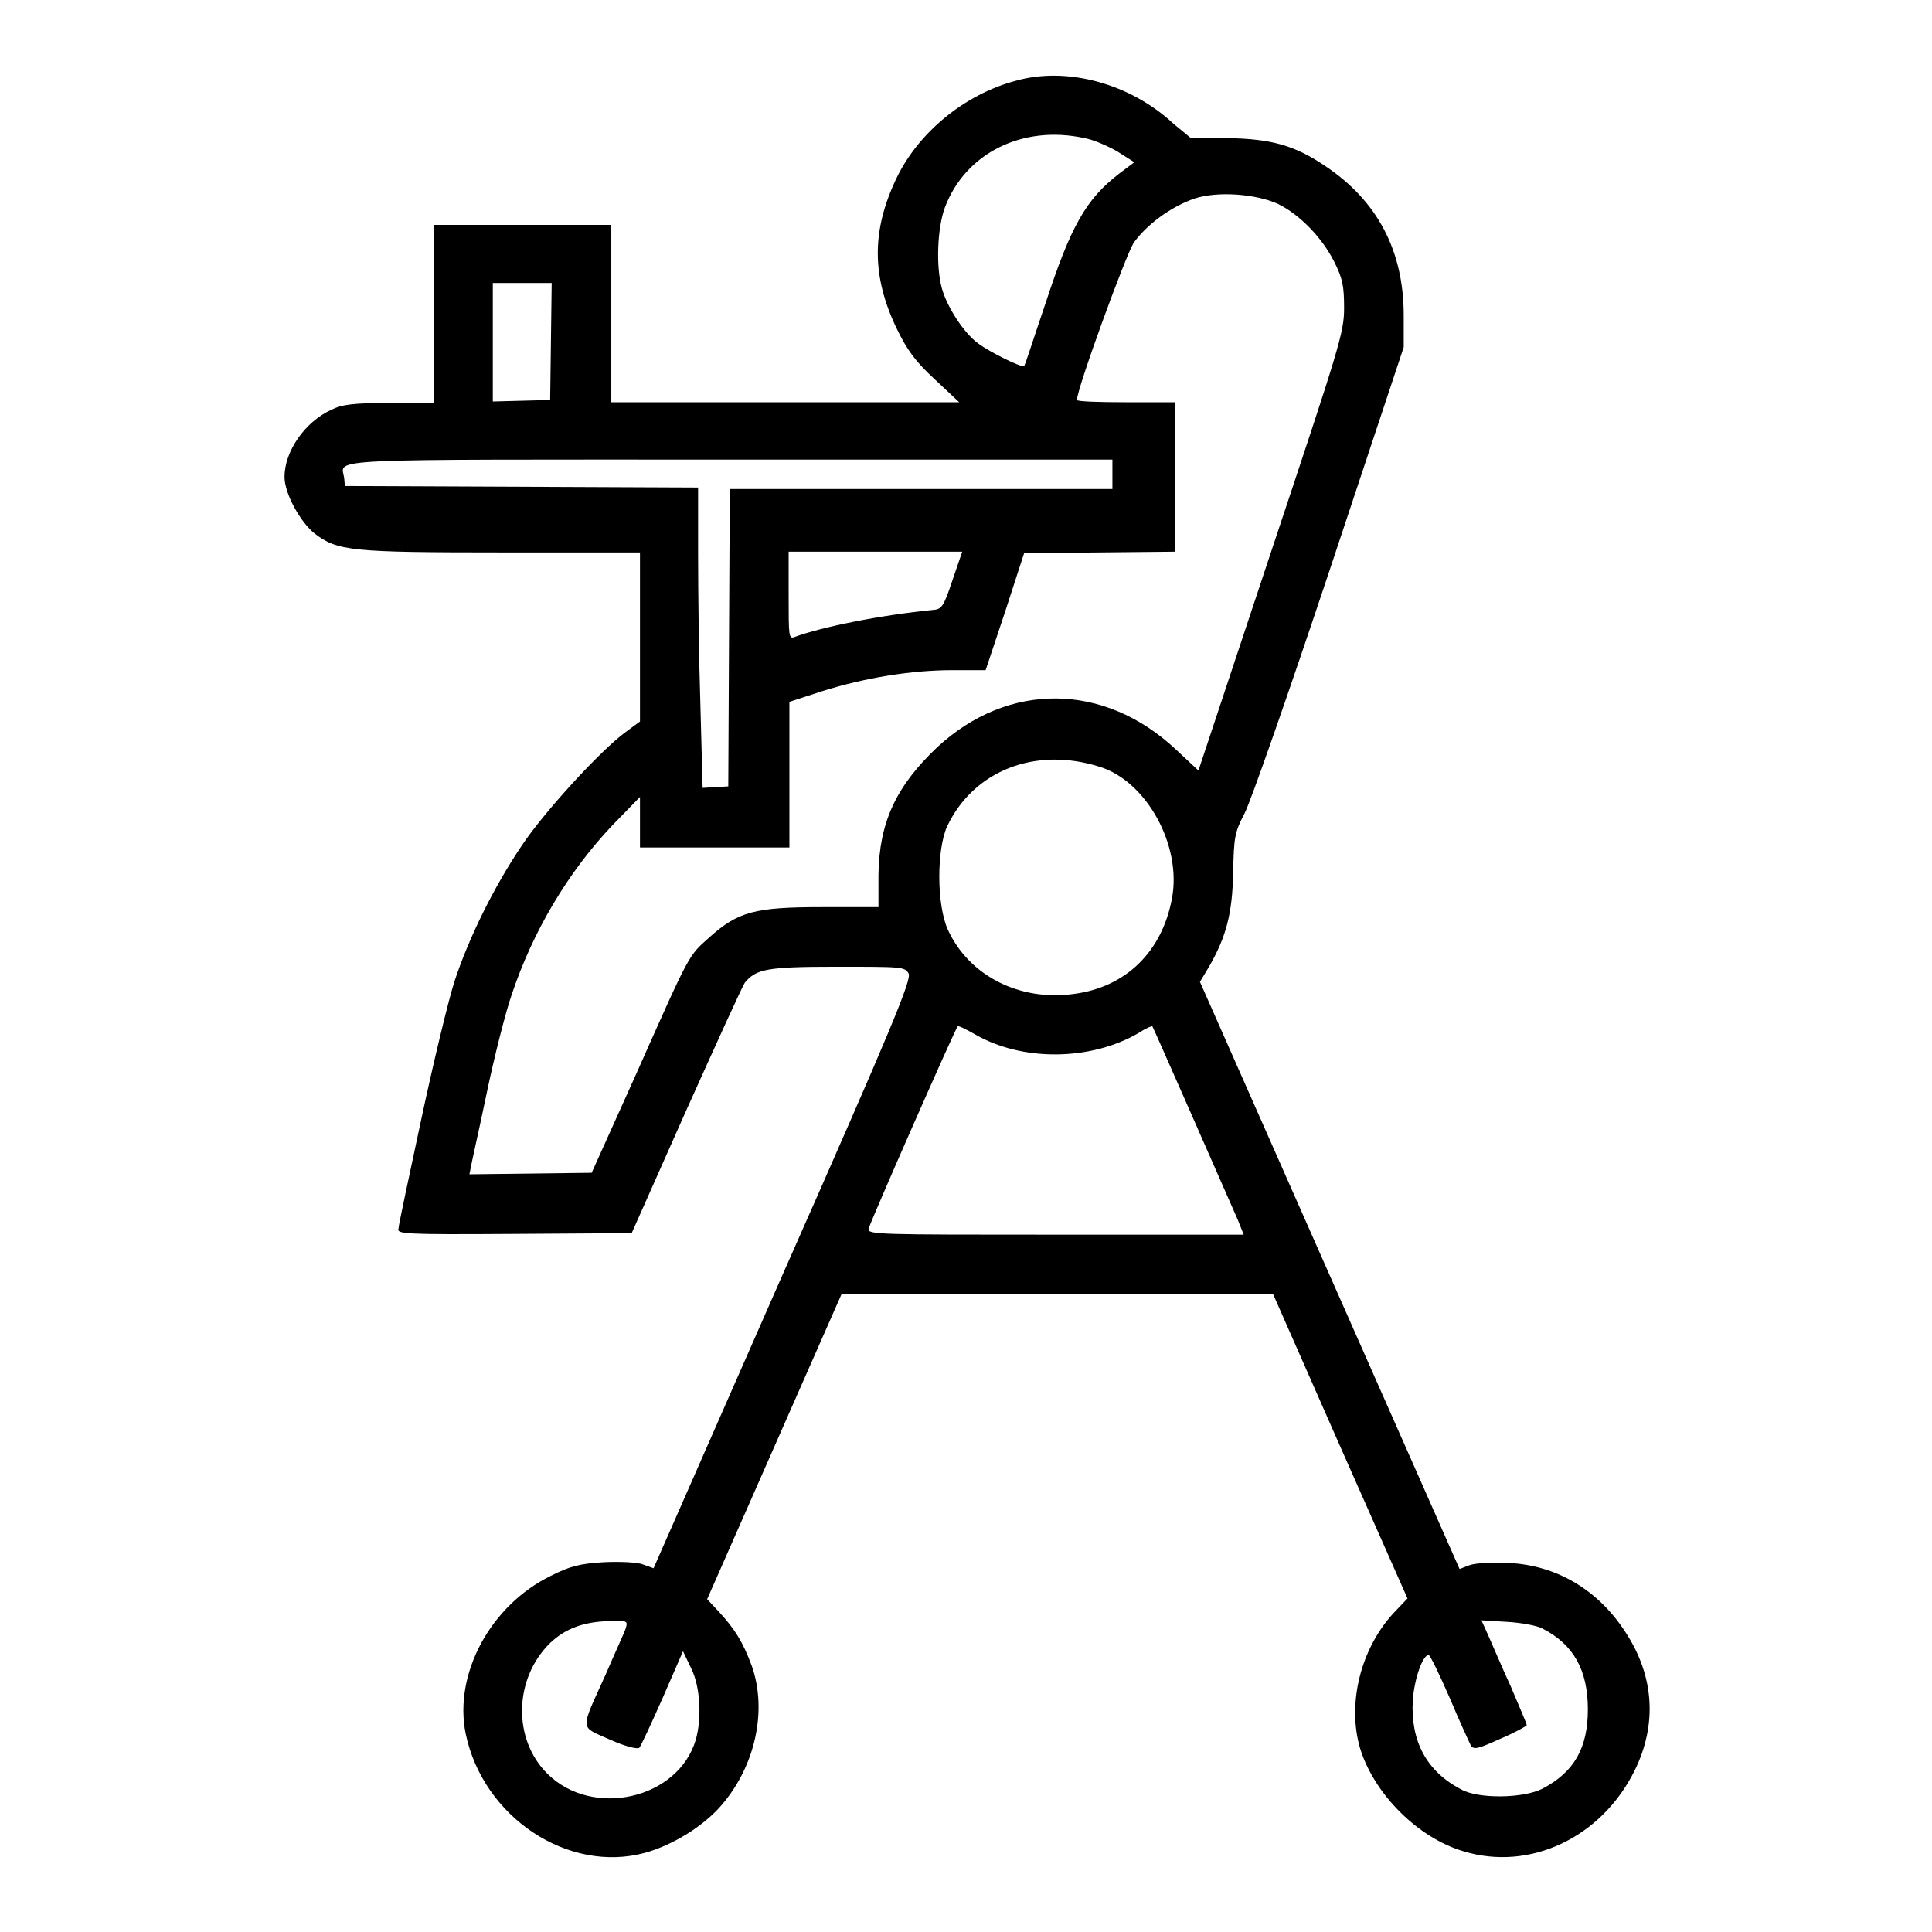 <?xml version="1.0" encoding="utf-8"?>
<!-- Svg Vector Icons : http://www.onlinewebfonts.com/icon -->
<!DOCTYPE svg PUBLIC "-//W3C//DTD SVG 1.1//EN" "http://www.w3.org/Graphics/SVG/1.1/DTD/svg11.dtd">
<svg version="1.1" xmlns="http://www.w3.org/2000/svg" xmlns:xlink="http://www.w3.org/1999/xlink" x="0px" y="0px" viewBox="0 0 256 256" enable-background="new 0 0 256 256" xml:space="preserve">
<g><g><g><path fill="#000000" d="M134.6,10.7c-6.8,1.8-13,6.9-15.9,13.1c-3.2,6.8-3.2,12.8,0.1,19.7c1.4,2.9,2.5,4.4,5.1,6.8l3.2,3H104H81V41.5V29.8H69.2H57.5v11.8v11.8h-5.9c-4.8,0-6.3,0.2-7.7,0.9c-3.5,1.6-6.2,5.5-6.2,8.9c0,2.2,2.1,6,4,7.5c3,2.3,4.8,2.5,24.7,2.5h18.4v11.2v11.2l-1.9,1.4c-3.3,2.4-10.9,10.7-13.8,15.1c-3.7,5.5-7,12.2-8.9,18c-0.8,2.5-2.8,10.8-4.4,18.3c-1.6,7.5-3,14-3,14.4c-0.2,0.7,0.6,0.8,15.3,0.7l15.6-0.1l7.2-16.2c4-8.9,7.5-16.6,7.8-17c1.5-1.8,2.9-2.1,12.2-2.1c8.6,0,9,0,9.5,0.9c0.4,0.8-2.1,6.9-16.7,39.9l-17.1,38.9l-1.4-0.5c-0.7-0.3-3.1-0.4-5.2-0.3c-3.2,0.2-4.4,0.5-7,1.8c-8,3.9-12.9,13-11.3,20.9c2.3,11.1,13.6,18.6,23.8,15.8c3.6-1,7.7-3.5,10.1-6.3c4.5-5.2,6.1-12.6,4-18.5c-1.2-3.2-2.2-4.8-4.4-7.2l-1.5-1.6l8.9-20.2l8.9-20.2h28.6h28.6l8.9,20.2l8.9,20.1l-1.9,2c-4.3,4.7-6.1,11.9-4.4,17.8c1.8,6,7.6,11.9,13.7,13.7c8.8,2.7,18.3-1.8,22.7-10.7c3-6.1,2.6-12.5-1.2-18.3c-3.6-5.6-9.1-8.9-15.5-9.2c-2.1-0.1-4.4,0-5.2,0.3l-1.3,0.5l-17.2-38.9l-17.2-38.9l1.2-2c2.3-4,3.1-7.1,3.2-12.5c0.1-4.7,0.2-5.3,1.5-7.8c0.8-1.5,5.9-16.1,11.3-32.3l9.8-29.5l0-4.2c0-8.6-3.5-15.2-10.4-19.8c-4.1-2.8-7.3-3.6-12.9-3.7l-4.9,0l-2.3-1.9C149.7,11,141.3,8.8,134.6,10.7z M143.7,18.3c1.2,0.2,3.2,1.1,4.4,1.8l2.2,1.4l-2,1.5c-4.4,3.4-6.4,6.9-9.8,17.3c-1.5,4.4-2.7,8.2-2.8,8.2c-0.2,0.3-4.5-1.8-6.1-3c-1.9-1.4-4.1-4.8-4.8-7.3c-0.8-2.9-0.6-8,0.4-10.7C127.9,20.3,135.5,16.5,143.7,18.3z M169.3,27c2.9,1.4,5.9,4.5,7.5,7.7c1.1,2.2,1.3,3.2,1.3,6.1c0,3.3-0.6,5.1-9.7,32.4l-9.6,28.9l-3-2.8c-9.5-8.9-22.2-9-31.6-0.3c-5.5,5.2-7.7,10-7.8,16.9l0,4.3h-7.5c-8.9,0-11.1,0.6-14.9,4c-2.8,2.5-2.5,1.9-9.7,18.1l-5.9,13.1l-8.1,0.1l-8.1,0.1l0.2-1c0.1-0.6,1.1-5,2.1-9.8c1-4.8,2.5-10.7,3.3-13c2.8-8.4,7.5-16.3,13.4-22.5l3.6-3.7l0,3.3v3.4h9.9h9.9v-9.7V93l4.3-1.4c5.7-1.8,11.9-2.8,17.3-2.8h4.4l2.6-7.8l2.5-7.7l10-0.1l10-0.1v-9.9v-9.9h-6.5c-3.6,0-6.5-0.1-6.5-0.3c0-1.5,6.4-19,7.5-20.8c1.7-2.4,4.9-4.8,8.1-5.9C161.4,25.3,166.4,25.7,169.3,27z M73,45.3L72.9,53l-3.8,0.1l-3.8,0.1v-7.9v-7.8h3.9h3.9L73,45.3z M147.4,63v1.8H122H96.7l-0.1,19.7l-0.1,19.7l-1.7,0.1l-1.7,0.1l-0.3-11.2c-0.2-6.1-0.3-15.1-0.3-19.9v-8.7l-23.4-0.1l-23.4-0.1l-0.1-1.1c-0.4-2.6-3.8-2.4,51.1-2.4h50.7V63z M126.2,76.9c-1.1,3.3-1.4,3.8-2.4,3.9c-7.2,0.7-15,2.3-18.5,3.6c-0.8,0.3-0.8-0.1-0.8-5.5v-5.8H116h11.5L126.2,76.9z M145.7,101.6c6.2,1.9,10.9,10.4,9.6,17.4c-1.3,7.1-6.1,11.8-13,12.7c-7.2,1-13.9-2.4-16.7-8.5c-1.5-3.3-1.5-10.6-0.1-13.7C129,102.1,137.2,98.9,145.7,101.6z M129.1,137c6.3,3.7,15.5,3.6,21.9-0.2c0.9-0.6,1.7-0.9,1.7-0.8c0.1,0.1,8.4,19,11.3,25.6l0.8,2h-25c-23.5,0-24.9,0-24.7-0.8c0.3-1.1,11.6-26.8,11.8-26.8C127.1,135.9,128,136.4,129.1,137z M82.9,215.8c-0.2,0.6-1.5,3.4-2.7,6.2c-3.4,7.5-3.4,6.7,0.6,8.5c2,0.9,3.6,1.3,3.9,1.1c0.2-0.2,1.6-3.2,3.1-6.6l2.7-6.2l1.1,2.3c1.2,2.4,1.4,6.6,0.6,9.4c-2.3,7.9-13.7,10.5-19.7,4.5c-4.6-4.6-4.4-12.6,0.4-17.3c2-1.9,4.4-2.8,7.8-2.9C83.2,214.7,83.2,214.8,82.9,215.8z M204.4,215.8c4.1,2.1,6,5.5,6,10.7c0,5.1-1.8,8.3-6,10.5c-2.5,1.3-8.5,1.4-10.8,0.1c-4.6-2.4-6.7-6.4-6.4-11.8c0.2-2.8,1.3-6,2.1-6c0.2,0,1.4,2.5,2.8,5.7c1.3,3.1,2.6,5.9,2.8,6.3c0.4,0.6,1,0.4,3.9-0.9c1.9-0.8,3.5-1.7,3.5-1.8c0-0.2-1-2.5-2.1-5.1c-1.2-2.6-2.5-5.7-3-6.8l-0.9-2l3.3,0.2C201.5,215,203.7,215.4,204.4,215.8z"/></g></g></g>
</svg>